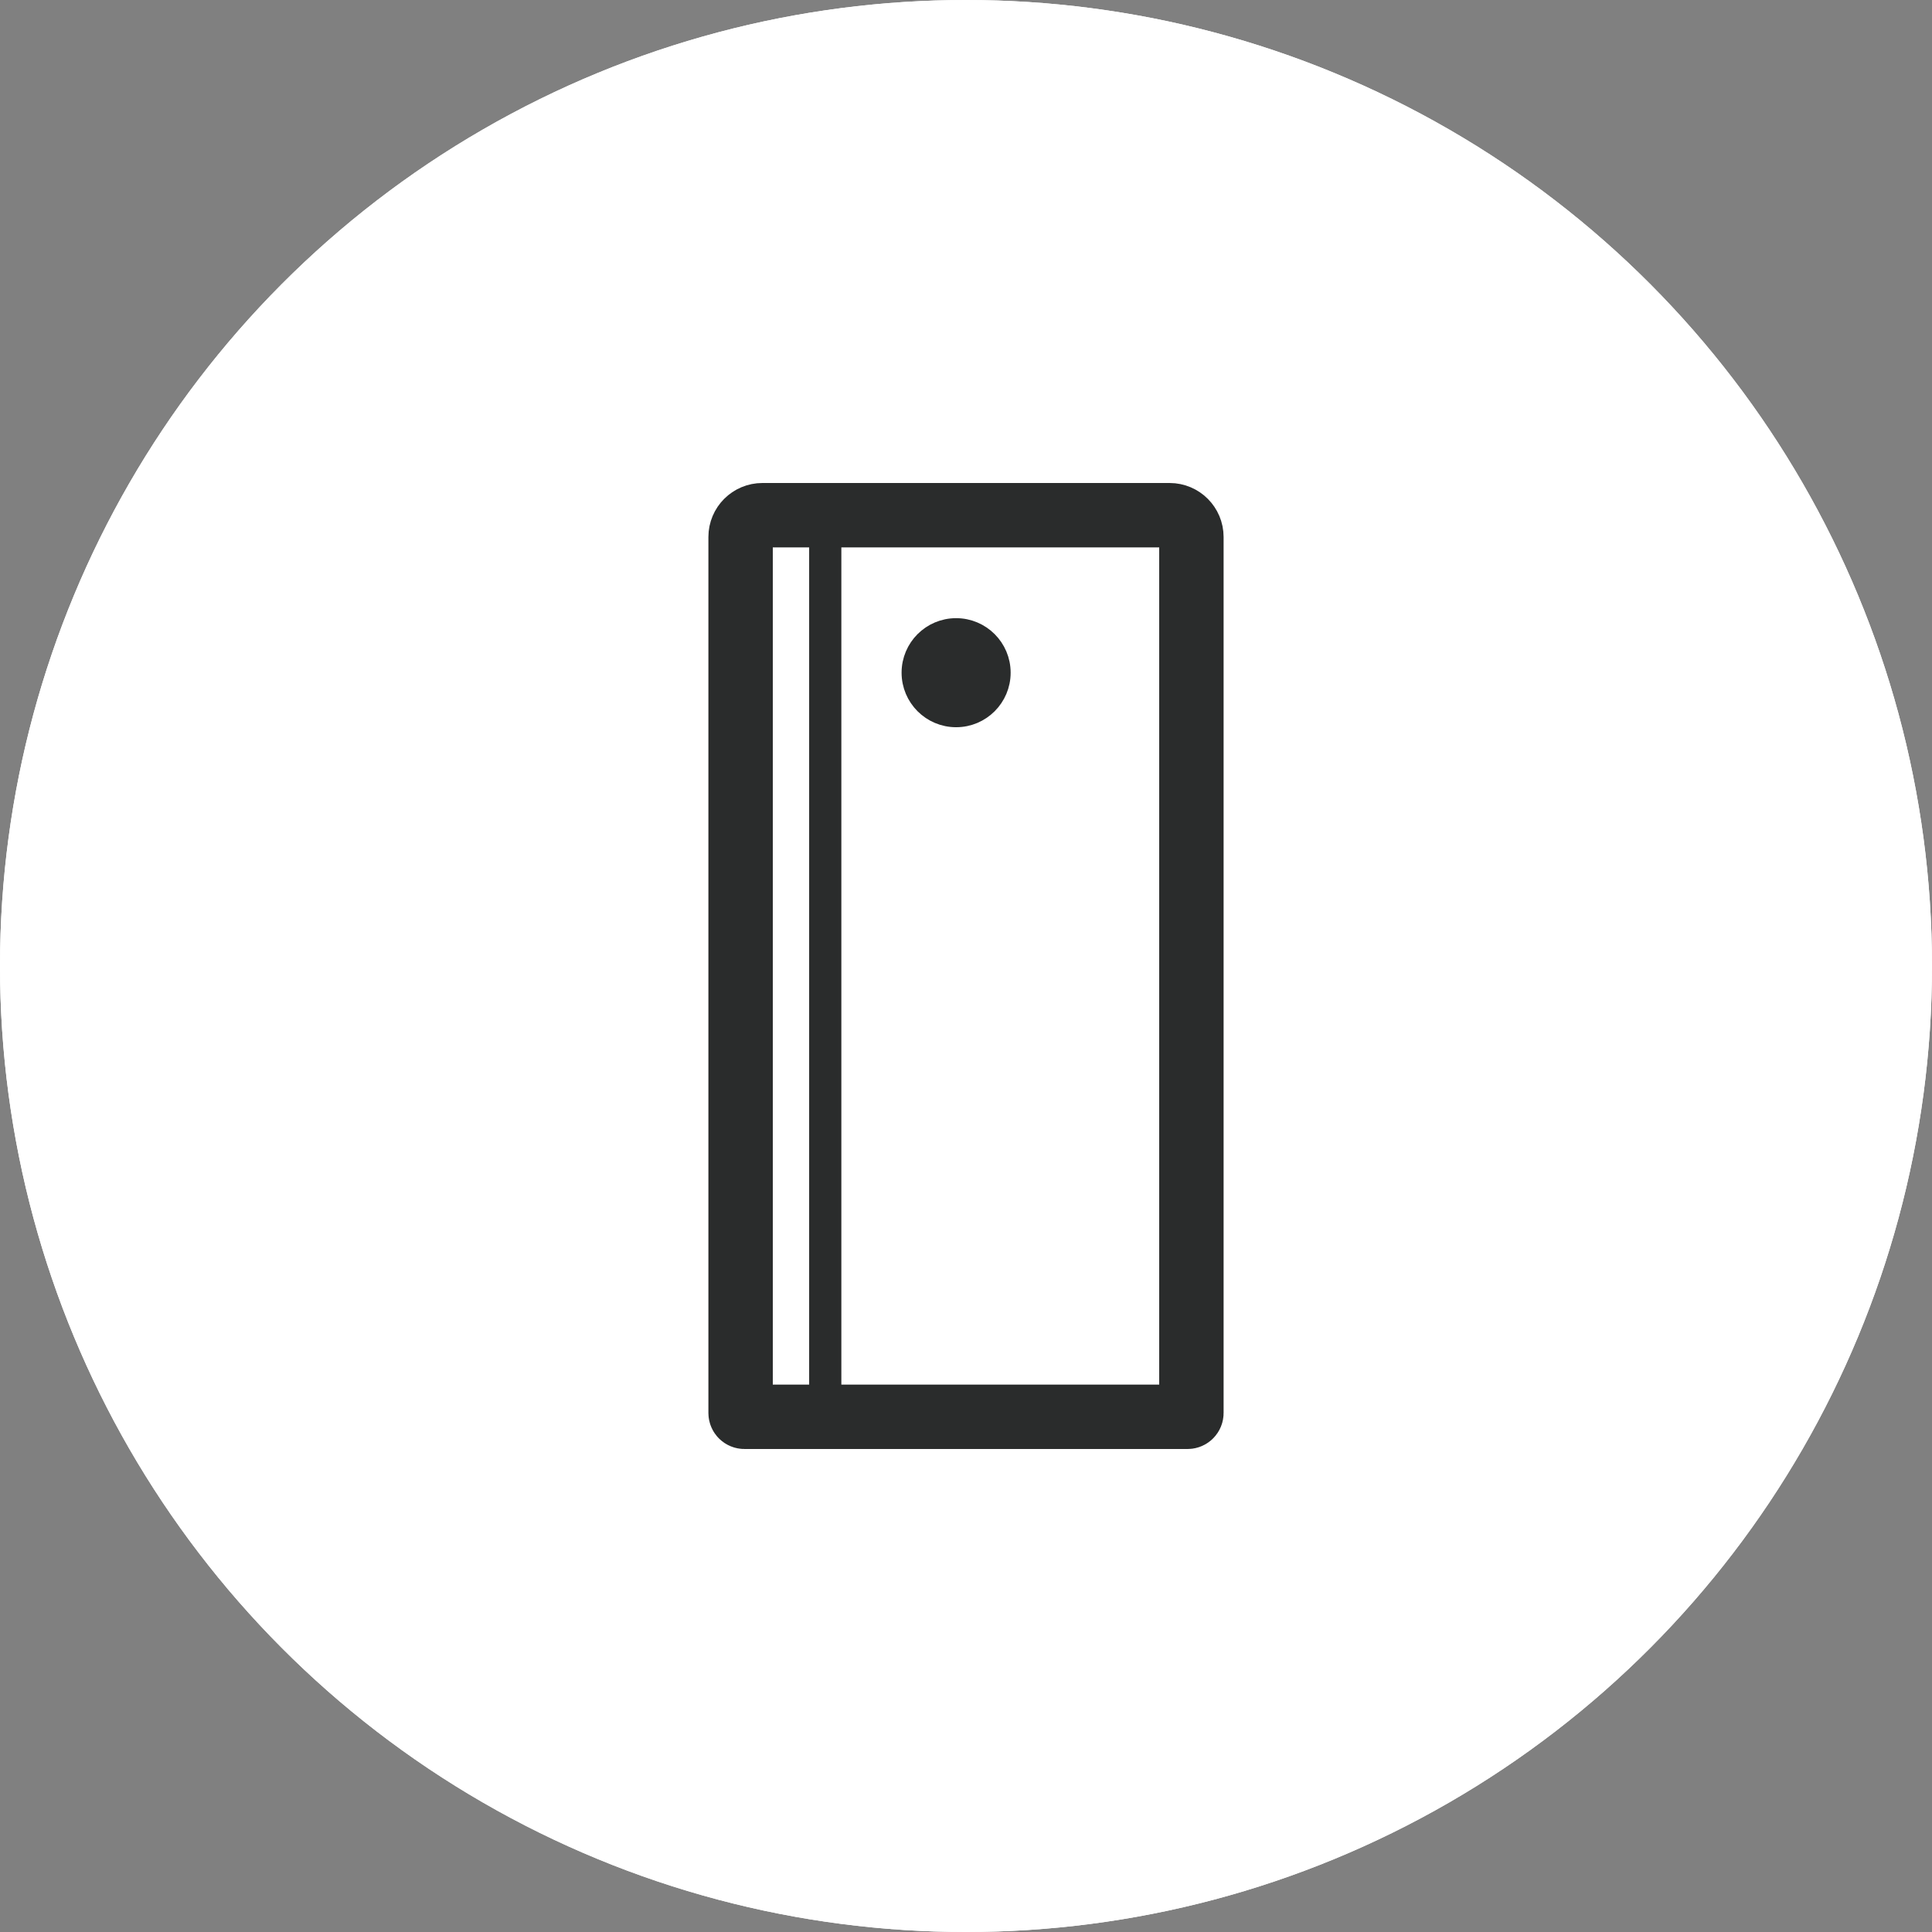 <svg width="60" height="60" viewBox="0 0 60 60" fill="none" xmlns="http://www.w3.org/2000/svg">
<rect x="0" y="0" width="60" height="60" fill="#808080" stroke="none"/>
<circle cx="30" cy="30" r="30" fill="white"/>
<circle cx="30" cy="30" r="30" fill="white"/>
<path d="M23 16.677C23 16.303 23.303 16 23.677 16H36.324C36.697 16 37 16.303 37 16.677V43.882C37 43.947 36.947 44 36.882 44H23.118C23.053 44 23 43.947 23 43.882V16.677Z" stroke="#2A2C2C" stroke-width="2"/>
<path d="M31.107 20.891C31.107 21.672 30.474 22.305 29.693 22.305C28.912 22.305 28.279 21.672 28.279 20.891C28.279 20.11 28.912 19.477 29.693 19.477C30.474 19.477 31.107 20.11 31.107 20.891Z" fill="#2A2C2C" stroke="#2A2C2C" stroke-width="0.559"/>
<path d="M25.629 15.643L25.629 43.076" stroke="#2A2C2C"/>
</svg>
